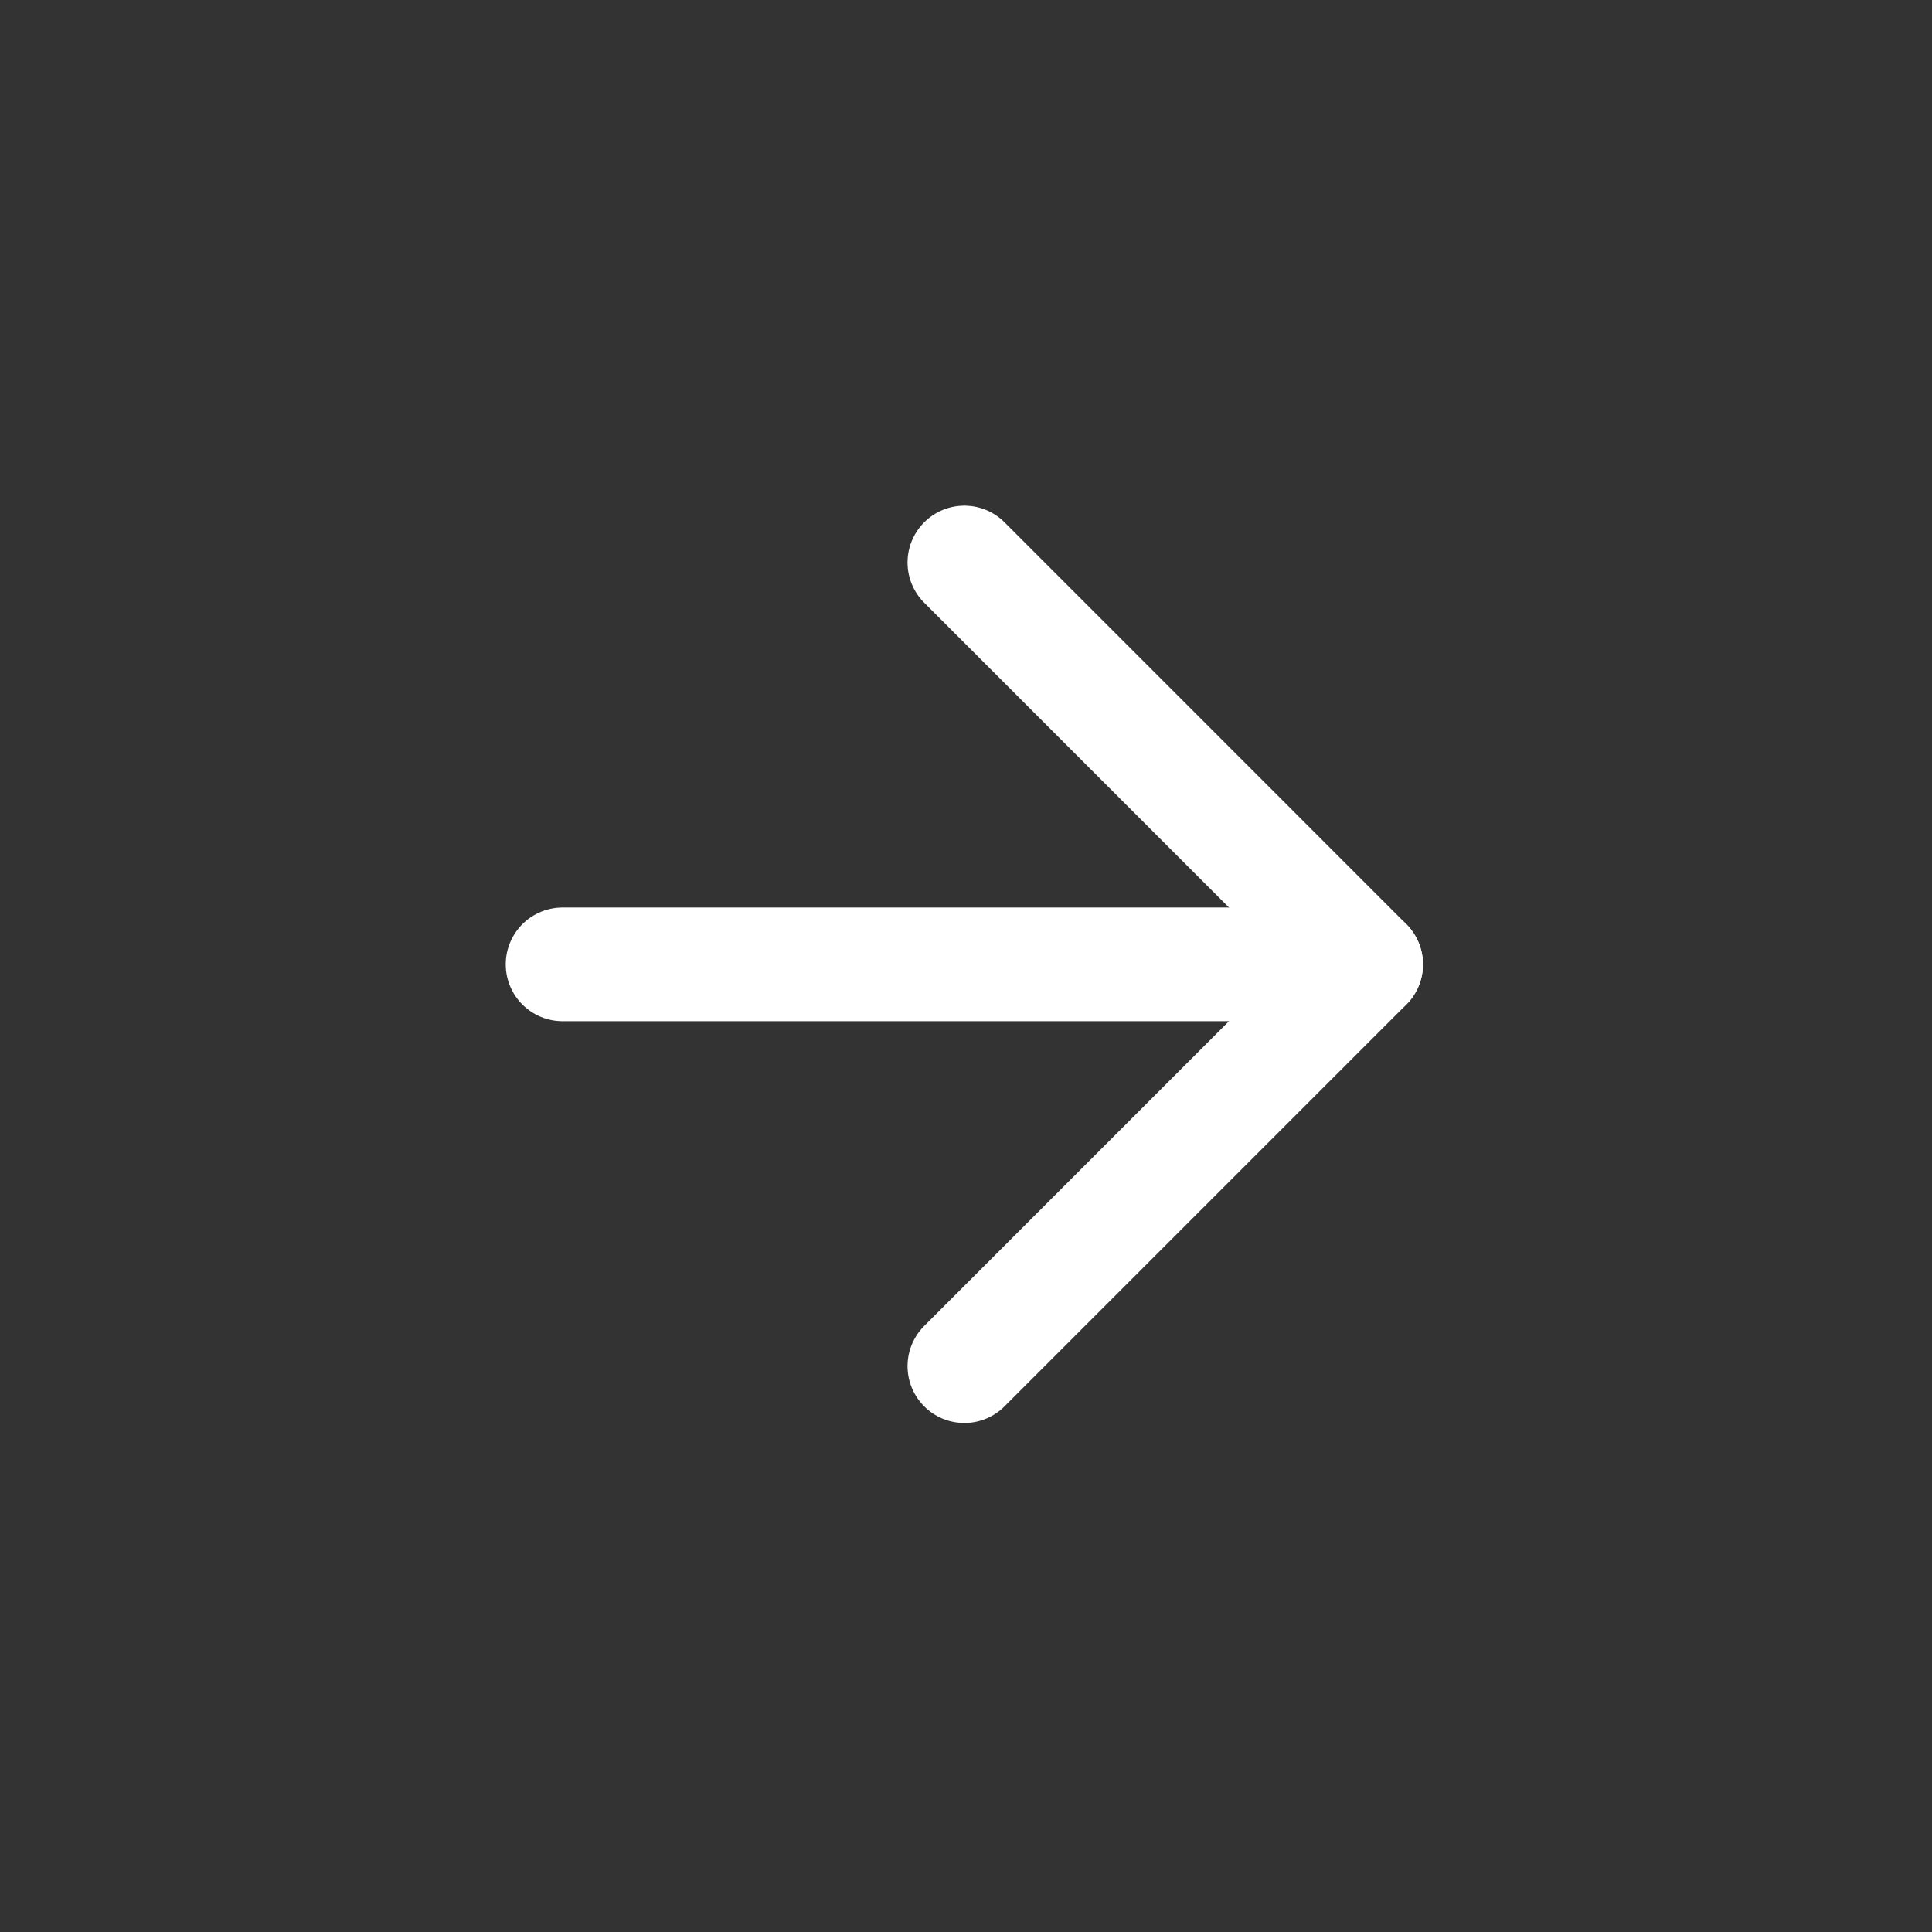 <svg width="34" height="34" viewBox="0 0 34 34" fill="none" xmlns="http://www.w3.org/2000/svg">
<rect x="0" y="0" width="34" height="34" fill="#333333" stroke="none"/>
<g clip-path="url(#clip0_440_3882)">
<path d="M9.9 16.971H24.042" stroke="white" stroke-width="2" stroke-linecap="round" stroke-linejoin="round"/>
<path d="M16.971 9.899L24.042 16.971L16.971 24.042" stroke="white" stroke-width="2" stroke-linecap="round" stroke-linejoin="round"/>
</g>
<defs>
<clipPath id="clip0_440_3882">
<rect width="24" height="24" fill="white" transform="translate(16.971) rotate(45)"/>
</clipPath>
</defs>
</svg>

